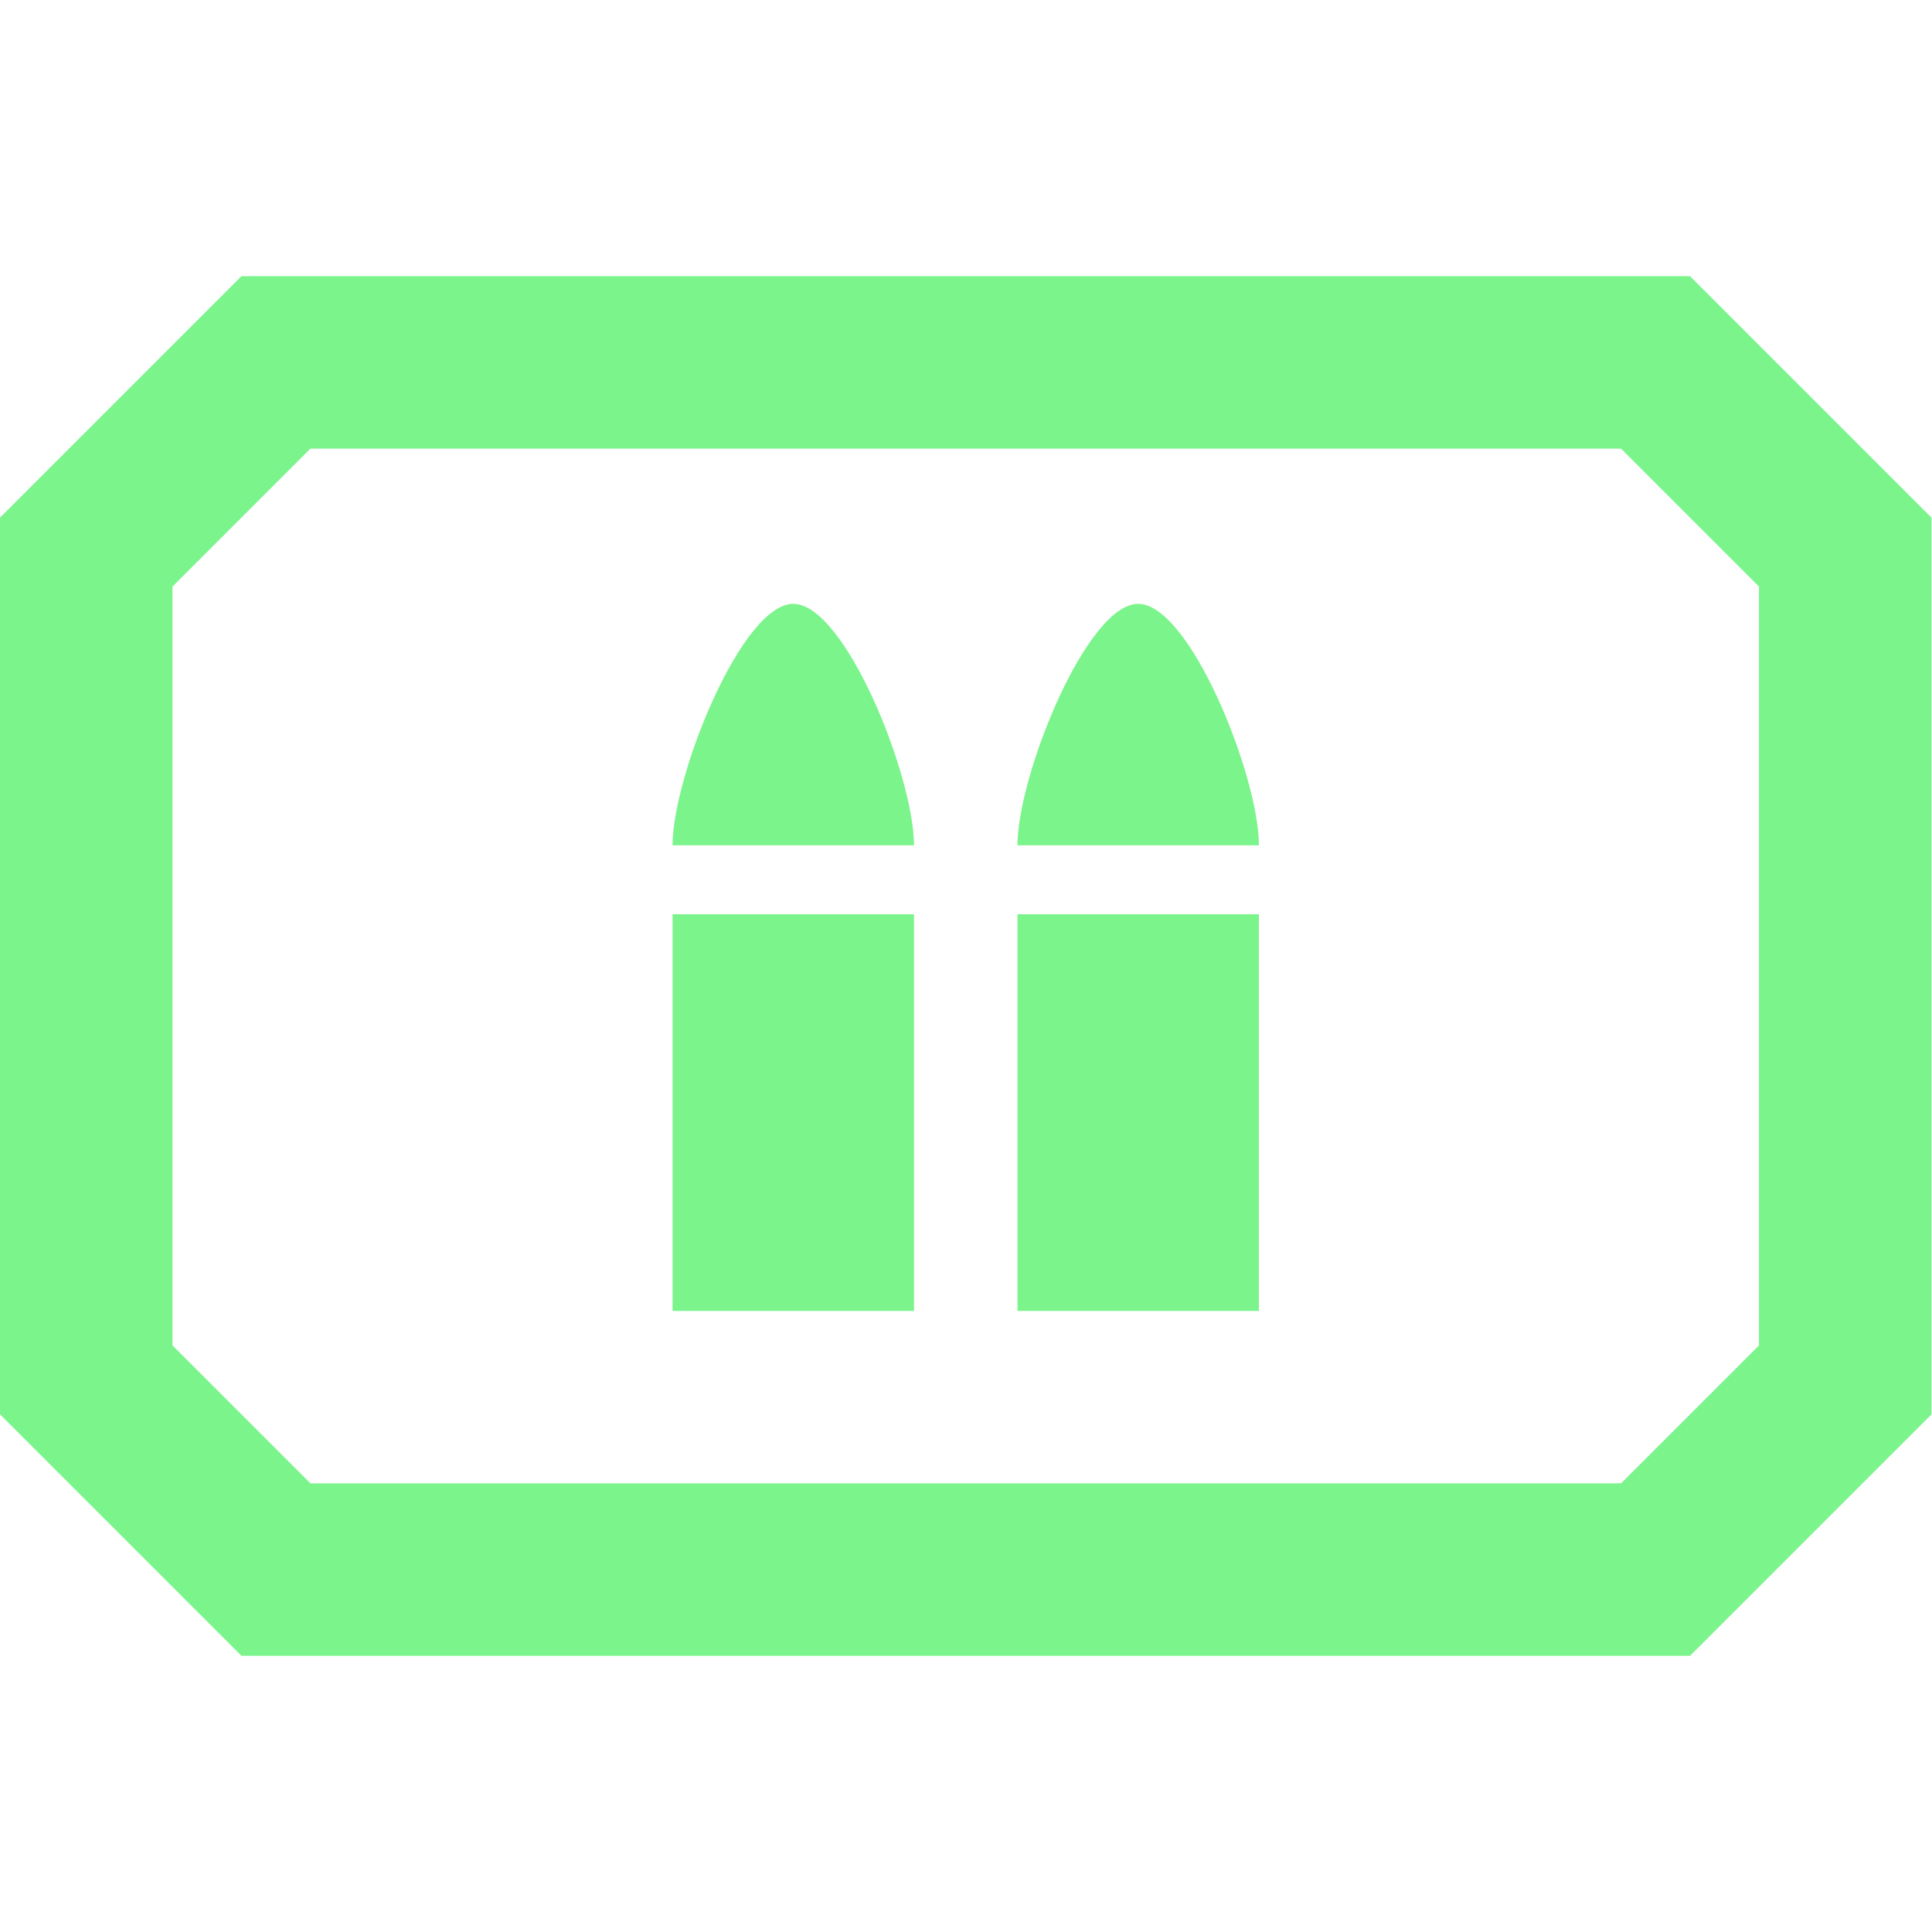 <?xml version="1.0" encoding="utf-8"?>
<svg width="800px" height="800px" viewBox="0 -205 1434 1434" version="1.1" xmlns="http://www.w3.org/2000/svg">
<path fill="#7af48b" d="M588.8 243.2c38.4 0 89.6 128 89.6 179.2h-179.2c0-51.2 51.2-179.2 89.6-179.2z"></path>
<path fill="#7af48b" d="M499.2 473.6h179.2v294.4h-179.2v-294.4z"></path>
<path fill="#7af48b" d="M844.8 243.2c38.4 0 89.6 128 89.6 179.2h-179.2c0-51.2 51.2-179.2 89.6-179.2z"></path>
<path fill="#7af48b" d="M755.2 473.6h179.2v294.4h-179.2v-294.4z"></path>
<path fill="#7af48b" d="M179.2 1024l-179.2-179.2v-665.6l179.2-179.2h1075.2l179.2 179.2v665.6l-179.2 179.2zM230.4 896h972.8l102.4-102.4v-563.2l-102.4-102.4h-972.8l-102.4 102.4v563.2z"></path>
</svg>
